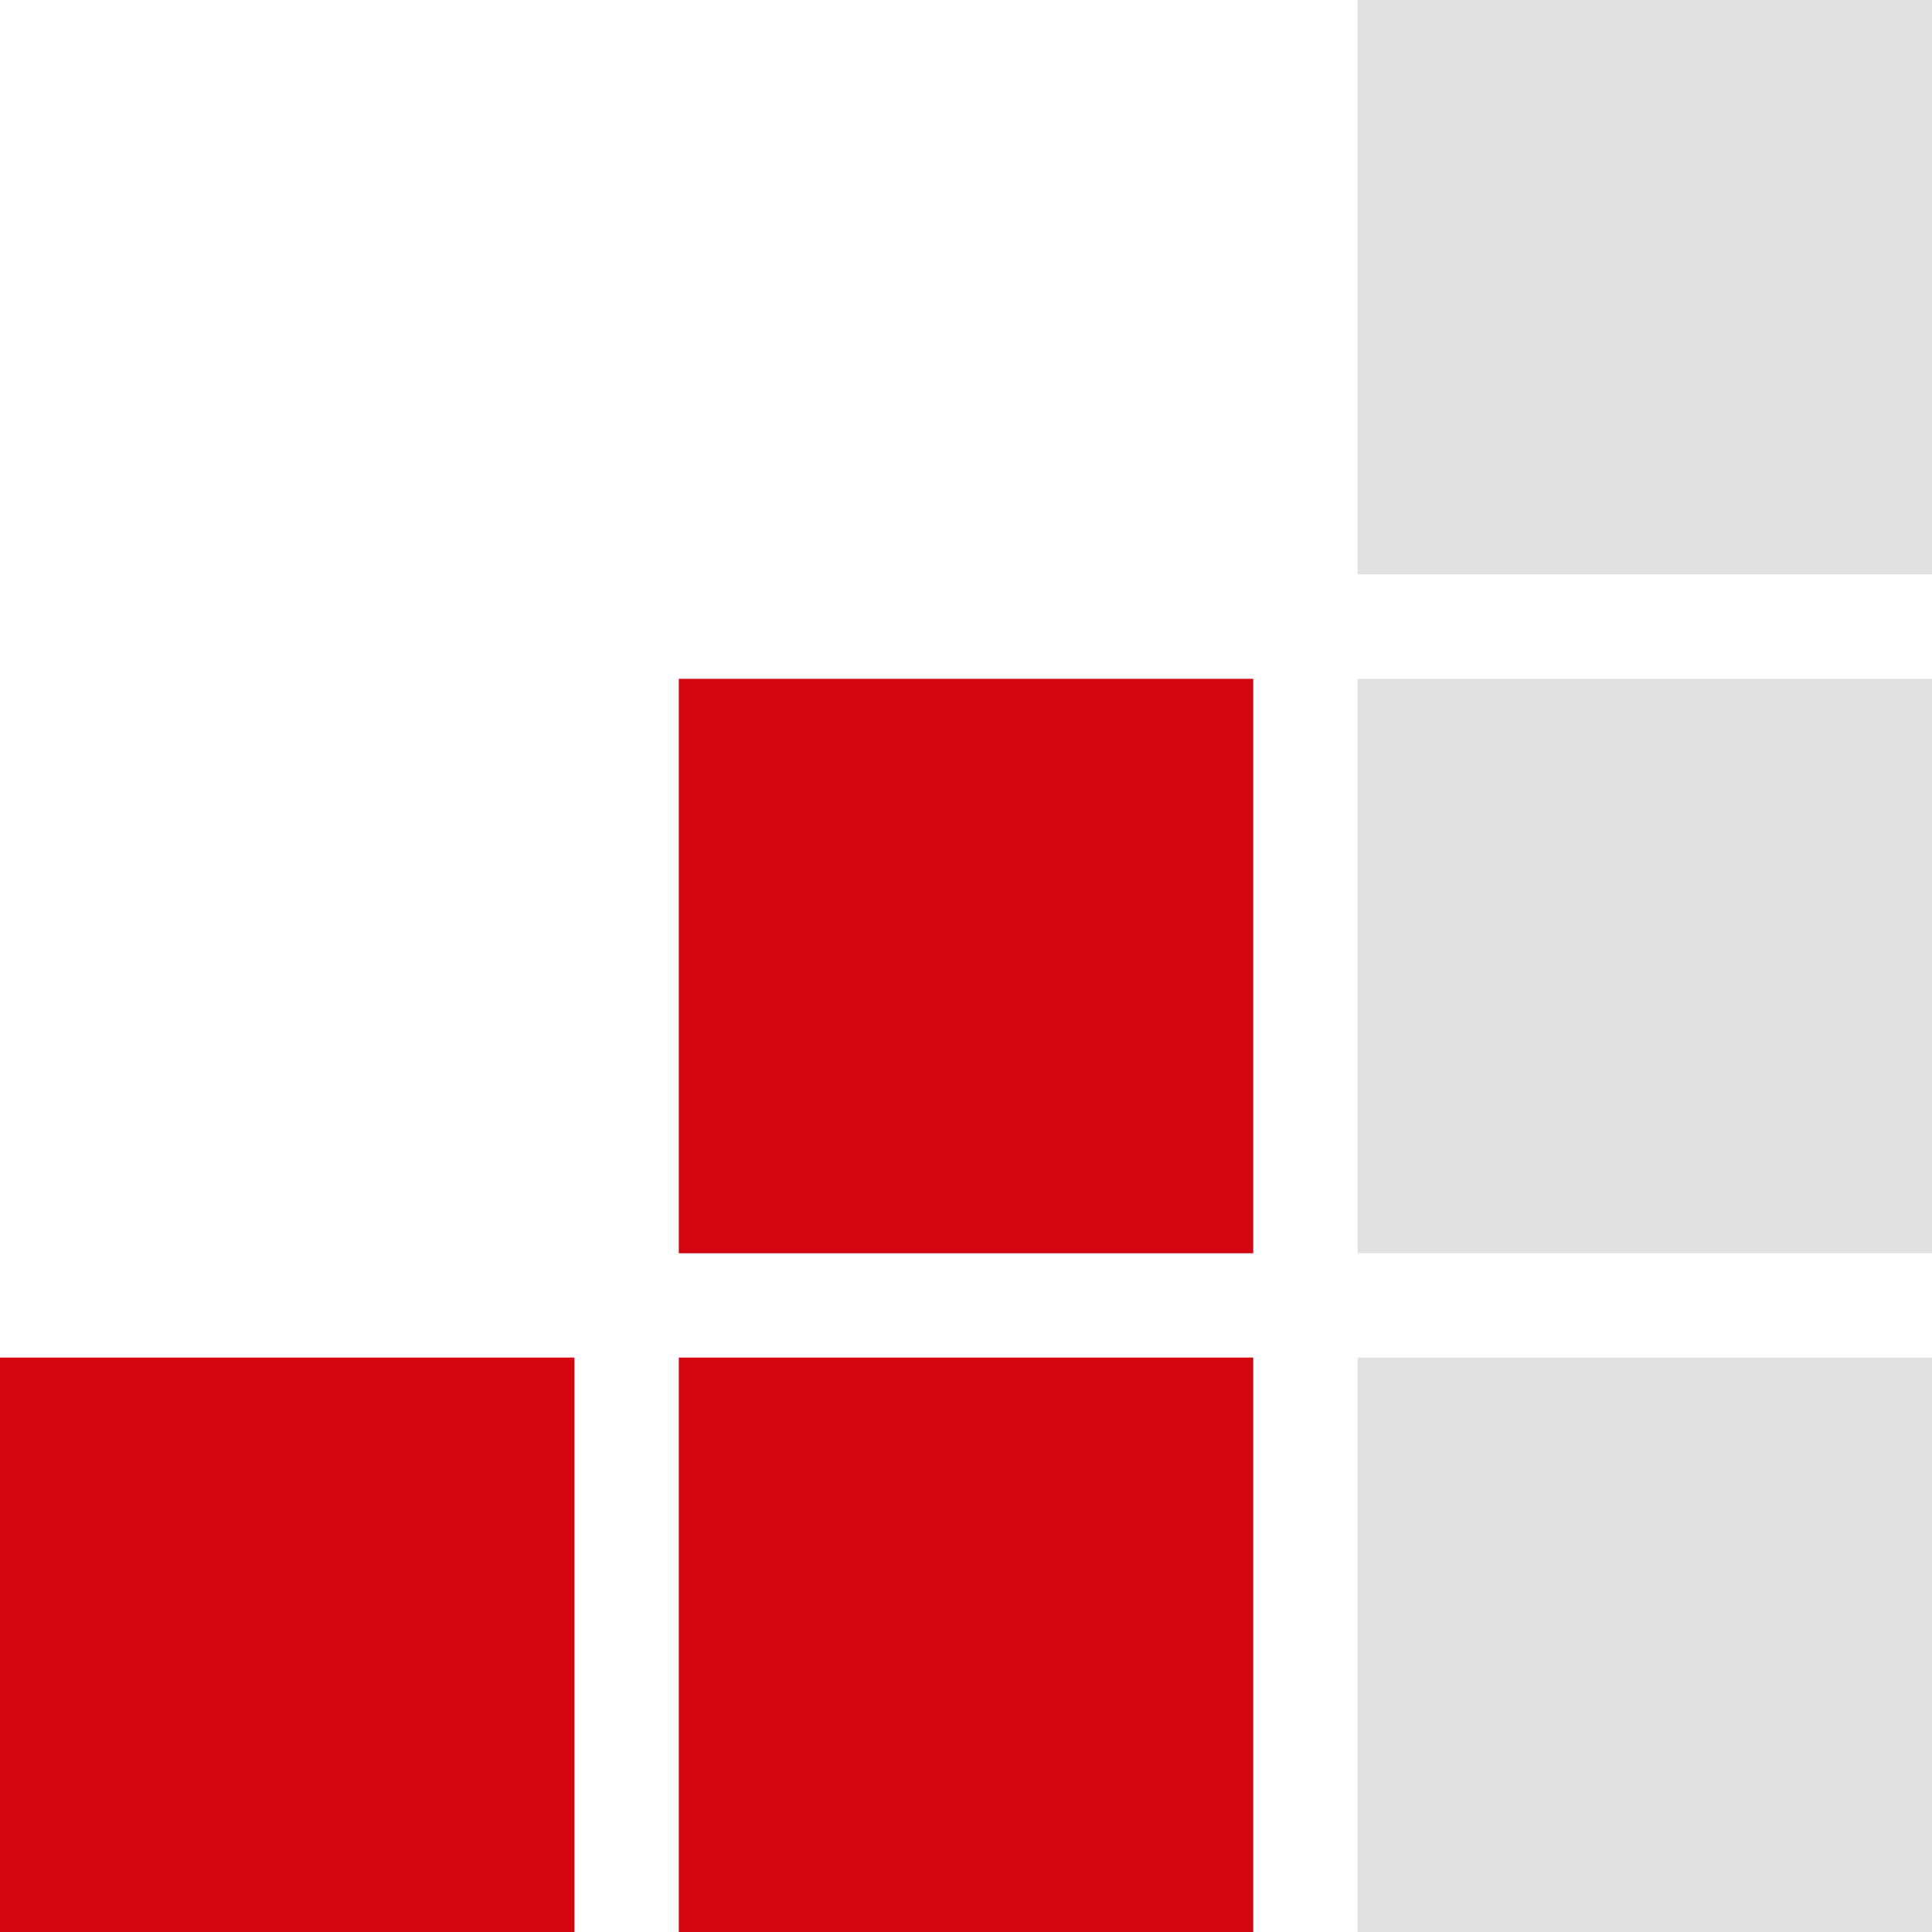 <?xml version="1.0" encoding="UTF-8"?>
<svg width="37px" height="37px" viewBox="0 0 37 37" version="1.1" xmlns="http://www.w3.org/2000/svg" xmlns:xlink="http://www.w3.org/1999/xlink">
    <title>M</title>
    <g id="Page-1" stroke="none" stroke-width="1" fill="none" fill-rule="evenodd">
        <g id="M" fill-rule="nonzero">
            <rect id="Rectangle" fill="#D40511" x="13" y="25.999" width="11.001" height="11.001"></rect>
            <rect id="Rectangle" fill="#E1E1E2" x="25.999" y="25.999" width="11.001" height="11.001"></rect>
            <rect id="Rectangle" fill="#D40511" x="13" y="13" width="11.001" height="11.001"></rect>
            <rect id="Rectangle" fill="#E1E1E2" x="25.999" y="13" width="11.001" height="11.001"></rect>
            <rect id="Rectangle" fill="#E1E1E2" x="25.999" y="0" width="11.001" height="11.001"></rect>
            <rect id="Rectangle" fill="#D40511" x="0" y="25.999" width="11.001" height="11.001"></rect>
        </g>
    </g>
</svg>